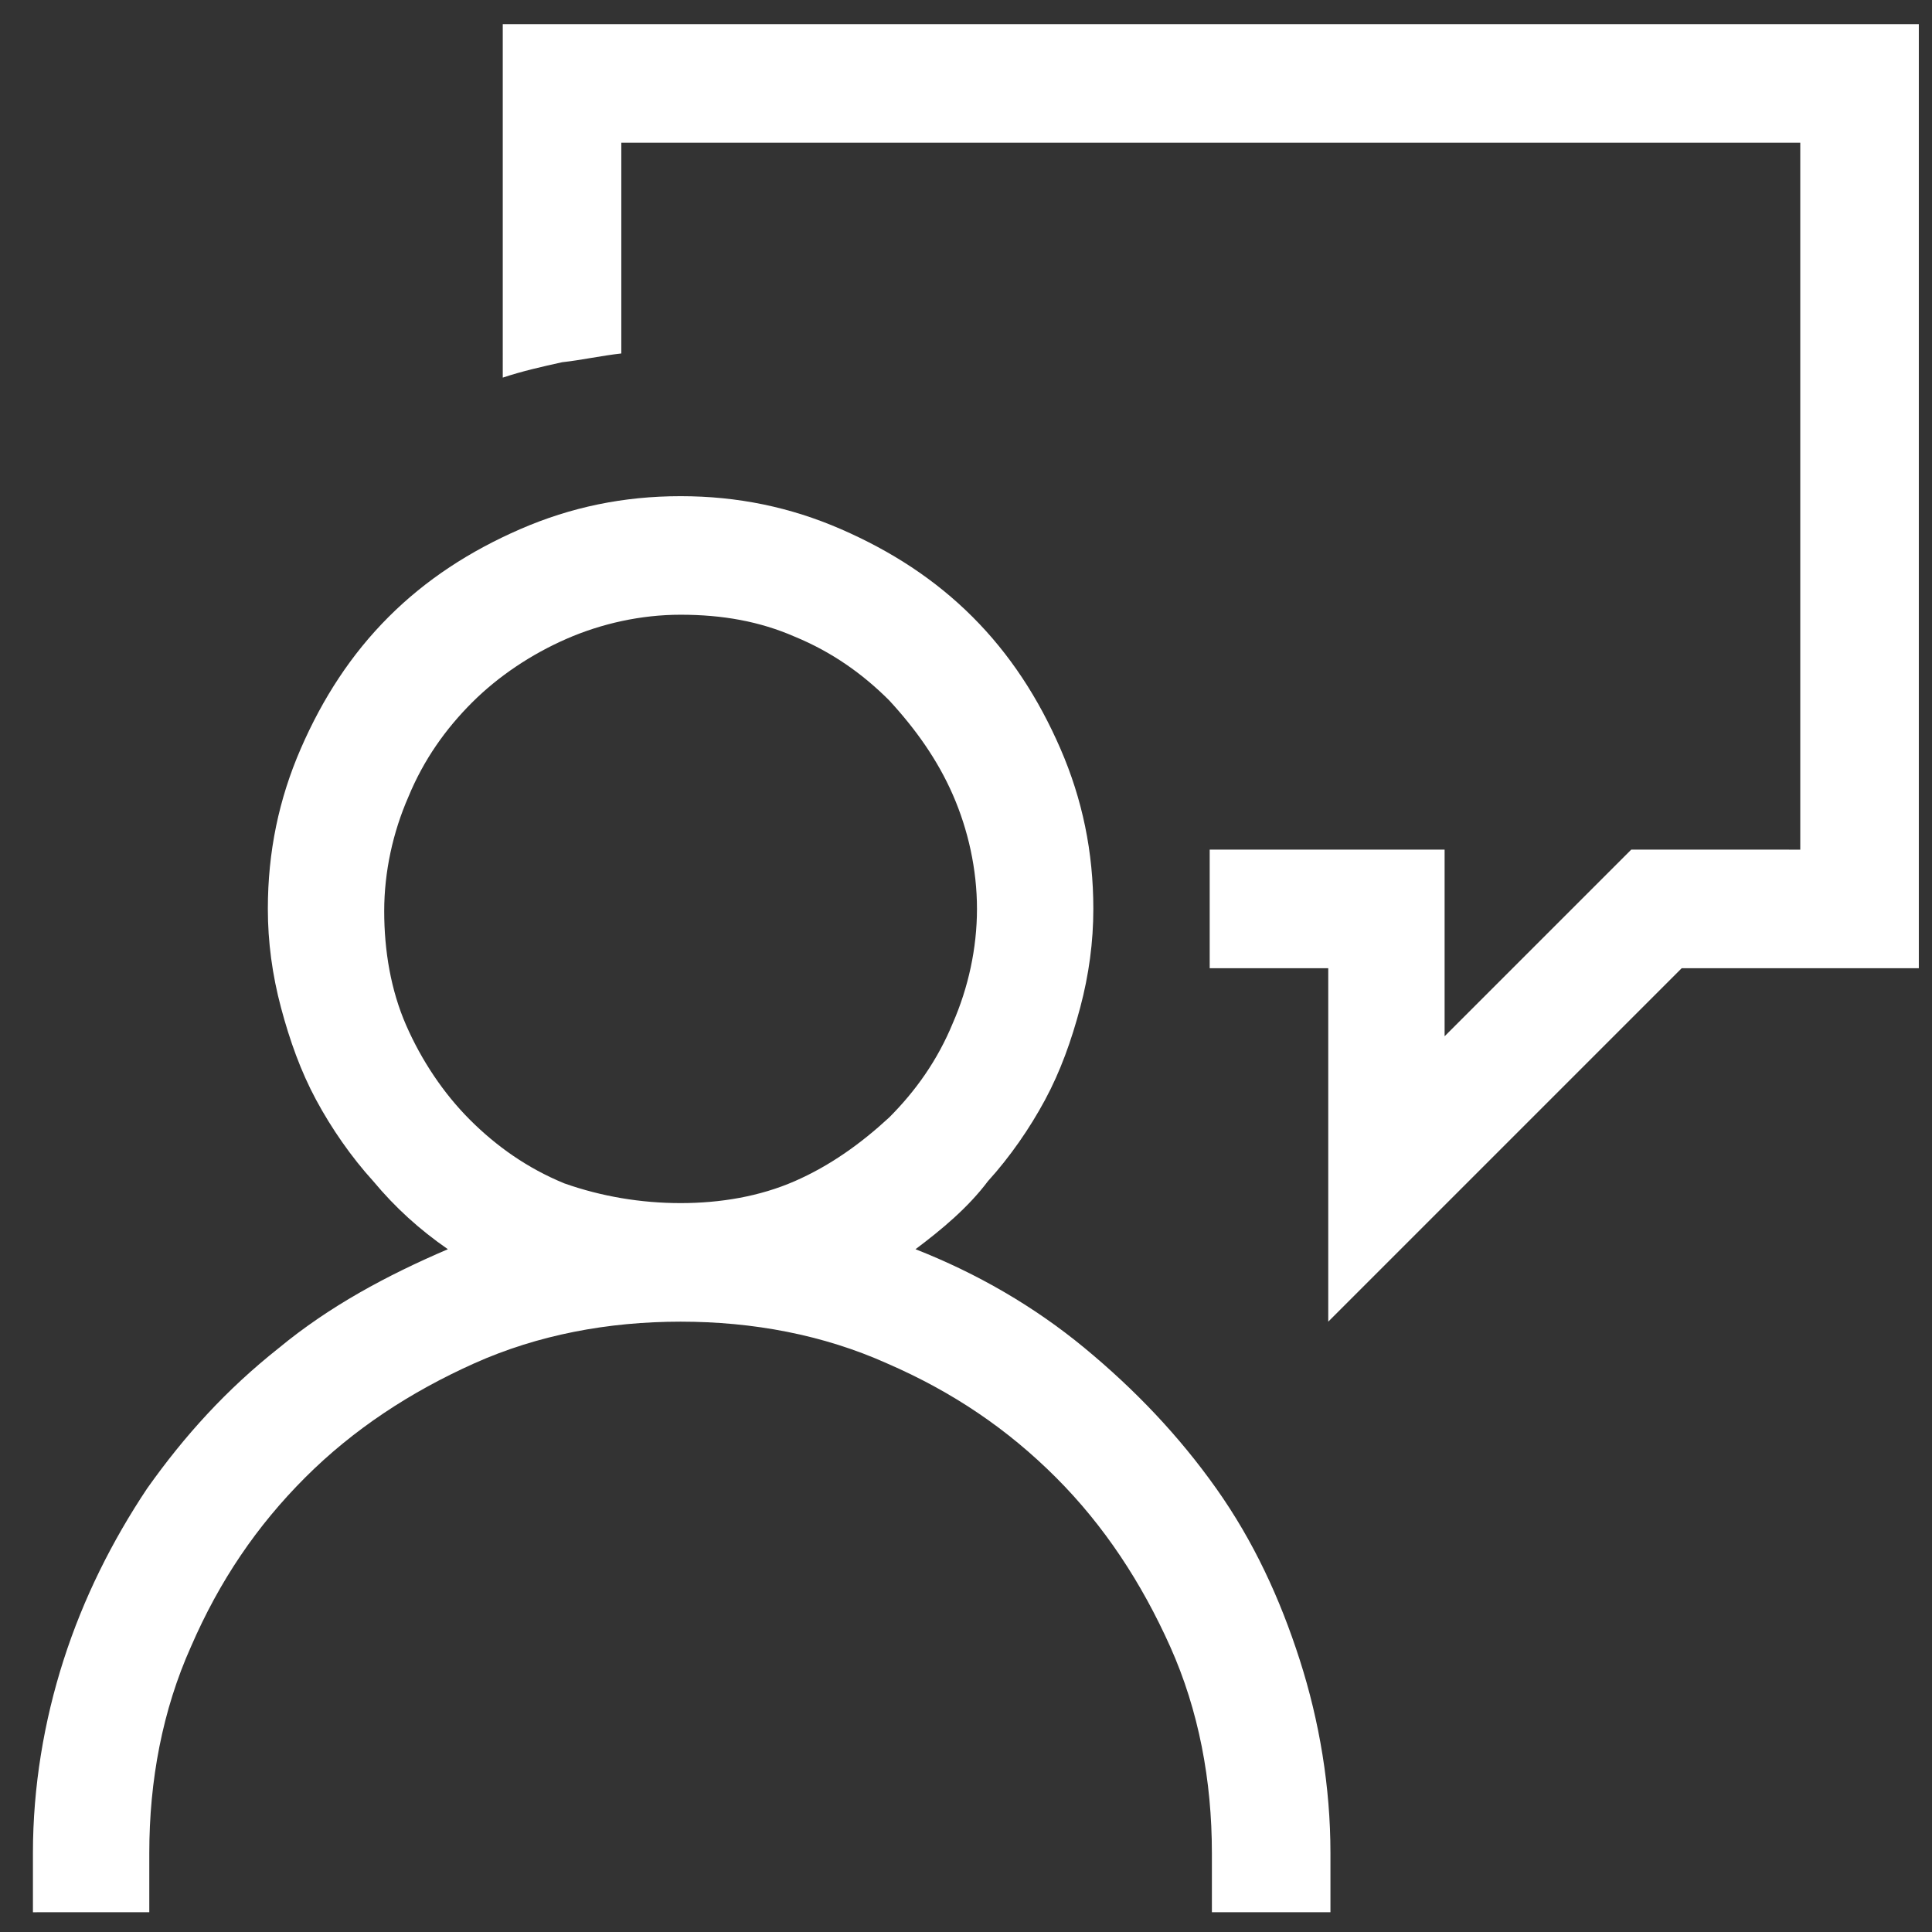 <?xml version="1.0" encoding="utf-8"?>
<!-- Generator: Adobe Illustrator 27.6.1, SVG Export Plug-In . SVG Version: 6.00 Build 0)  -->
<svg version="1.1" id="Layer_1" xmlns="http://www.w3.org/2000/svg" xmlns:xlink="http://www.w3.org/1999/xlink" x="0px" y="0px"
	 viewBox="0 0 88 88" style="enable-background:new 0 0 88 88;" xml:space="preserve">
<rect x="0" y="0" width="88" height="88" fill="#333333" stroke="none"/>
<style type="text/css">
	.st0{fill:#FFFFFF;}
</style>
<g>
	<g>
		<g>
			<path class="st0" d="M41.7,56.9c2.8,1.1,5.4,2.6,7.7,4.5c2.3,1.9,4.3,4,6,6.4c1.7,2.4,2.9,5,3.8,7.8s1.4,5.8,1.4,8.8v2.7h-5.4
				v-2.7c0-3.3-0.6-6.5-1.9-9.4c-1.3-2.9-3-5.5-5.2-7.7c-2.2-2.2-4.7-3.9-7.7-5.2c-2.9-1.3-6.1-1.9-9.4-1.9s-6.5,0.6-9.4,1.9
				c-2.9,1.3-5.5,3-7.7,5.2c-2.2,2.2-3.9,4.7-5.2,7.7c-1.3,2.9-1.9,6.1-1.9,9.4v2.7H1.5v-2.7c0-3,0.5-6,1.4-8.8
				c0.9-2.8,2.2-5.4,3.8-7.8c1.7-2.4,3.6-4.5,6-6.4c2.3-1.9,4.9-3.3,7.7-4.5C19.1,56,18,55,17,53.8c-1-1.1-1.9-2.4-2.6-3.7
				c-0.7-1.3-1.2-2.7-1.6-4.2c-0.4-1.5-0.6-3-0.6-4.5c0-2.6,0.5-5,1.5-7.3c1-2.3,2.3-4.3,4-6c1.7-1.7,3.7-3,6-4
				c2.3-1,4.7-1.5,7.3-1.5s5,0.5,7.3,1.5c2.3,1,4.3,2.3,6,4c1.7,1.7,3,3.7,4,6c1,2.3,1.5,4.7,1.5,7.3c0,1.5-0.2,3-0.6,4.5
				c-0.4,1.5-0.9,2.9-1.6,4.2c-0.7,1.3-1.6,2.6-2.6,3.7C44.1,55,42.9,56,41.7,56.9L41.7,56.9z M31,54.8c1.8,0,3.6-0.3,5.2-1
				c1.6-0.7,3-1.7,4.3-2.9c1.2-1.2,2.2-2.6,2.9-4.3c0.7-1.6,1.1-3.4,1.1-5.2s-0.4-3.6-1.1-5.2c-0.7-1.6-1.7-3-2.9-4.3
				c-1.2-1.2-2.6-2.2-4.3-2.9C34.6,28.3,32.9,28,31,28c-1.8,0-3.6,0.4-5.2,1.1s-3.1,1.7-4.3,2.9c-1.2,1.2-2.2,2.6-2.9,4.3
				c-0.7,1.6-1.1,3.4-1.1,5.2s0.3,3.6,1,5.2c0.7,1.6,1.7,3.1,2.9,4.3c1.2,1.2,2.6,2.2,4.3,2.9C27.4,54.5,29.2,54.8,31,54.8L31,54.8z
				 M87.4,1.1v43H76.6L60.5,60.2V44.1h-5.4v-5.4h10.7v8.5l8.5-8.5H82V6.5H28.3v9.6c-0.9,0.1-1.8,0.3-2.7,0.4
				c-0.9,0.2-1.8,0.4-2.7,0.7V1.1H87.4L87.4,1.1L87.4,1.1z"/>
		</g>
	</g>
</g>
</svg>
